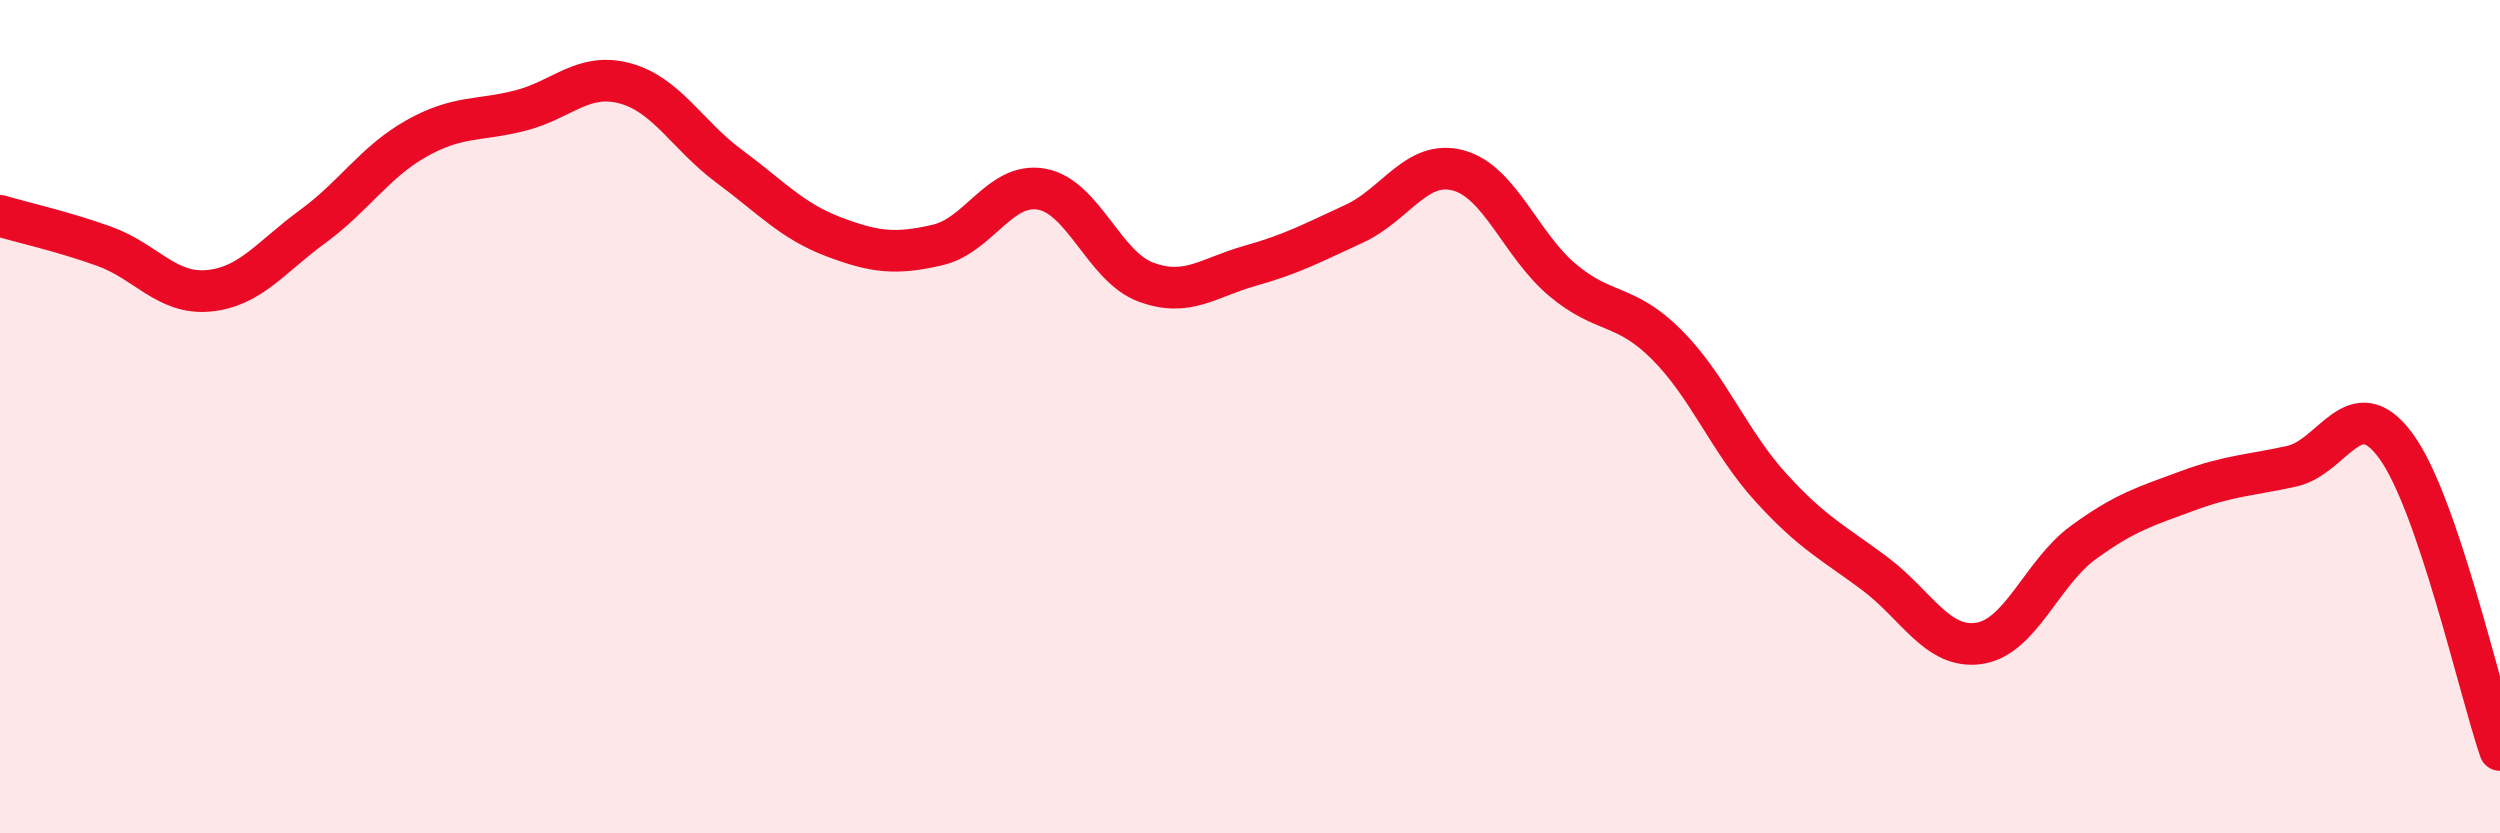
    <svg width="60" height="20" viewBox="0 0 60 20" xmlns="http://www.w3.org/2000/svg">
      <path
        d="M 0,5.18 C 0.5,5.33 1.5,5.55 2.5,5.91 C 3.5,6.27 4,7.07 5,6.98 C 6,6.89 6.5,6.17 7.5,5.44 C 8.5,4.71 9,3.88 10,3.32 C 11,2.76 11.5,2.91 12.5,2.65 C 13.5,2.39 14,1.73 15,2 C 16,2.27 16.5,3.25 17.5,3.99 C 18.5,4.73 19,5.3 20,5.68 C 21,6.06 21.5,6.11 22.5,5.88 C 23.5,5.65 24,4.36 25,4.54 C 26,4.72 26.5,6.4 27.5,6.77 C 28.5,7.14 29,6.66 30,6.38 C 31,6.1 31.5,5.83 32.5,5.37 C 33.5,4.91 34,3.82 35,4.09 C 36,4.36 36.5,5.88 37.5,6.72 C 38.5,7.56 39,7.27 40,8.27 C 41,9.27 41.5,10.6 42.5,11.7 C 43.5,12.8 44,13.02 45,13.77 C 46,14.52 46.5,15.59 47.5,15.44 C 48.5,15.29 49,13.75 50,13.02 C 51,12.29 51.5,12.15 52.5,11.78 C 53.5,11.41 54,11.41 55,11.19 C 56,10.97 56.5,9.34 57.5,10.7 C 58.5,12.06 59.5,16.54 60,18L60 20L0 20Z"
        fill="#EB0A25"
        opacity="0.1"
        stroke-linecap="round"
        stroke-linejoin="round"
      />
      <path
        d="M 0,5.18 C 0.5,5.33 1.5,5.55 2.5,5.91 C 3.5,6.27 4,7.07 5,6.98 C 6,6.89 6.5,6.17 7.5,5.44 C 8.5,4.71 9,3.88 10,3.32 C 11,2.76 11.5,2.91 12.5,2.65 C 13.5,2.39 14,1.73 15,2 C 16,2.27 16.5,3.25 17.5,3.99 C 18.5,4.73 19,5.3 20,5.68 C 21,6.06 21.5,6.11 22.5,5.88 C 23.5,5.65 24,4.36 25,4.54 C 26,4.72 26.5,6.4 27.5,6.77 C 28.5,7.14 29,6.66 30,6.38 C 31,6.1 31.5,5.83 32.5,5.37 C 33.5,4.91 34,3.82 35,4.09 C 36,4.36 36.5,5.88 37.5,6.72 C 38.5,7.56 39,7.27 40,8.27 C 41,9.27 41.5,10.6 42.5,11.7 C 43.5,12.8 44,13.02 45,13.77 C 46,14.52 46.5,15.59 47.5,15.44 C 48.5,15.29 49,13.75 50,13.02 C 51,12.29 51.5,12.15 52.5,11.78 C 53.5,11.41 54,11.41 55,11.19 C 56,10.97 56.5,9.34 57.5,10.7 C 58.5,12.06 59.5,16.54 60,18"
        stroke="#EB0A25"
        stroke-width="1"
        fill="none"
        stroke-linecap="round"
        stroke-linejoin="round"
      />
    </svg>
  